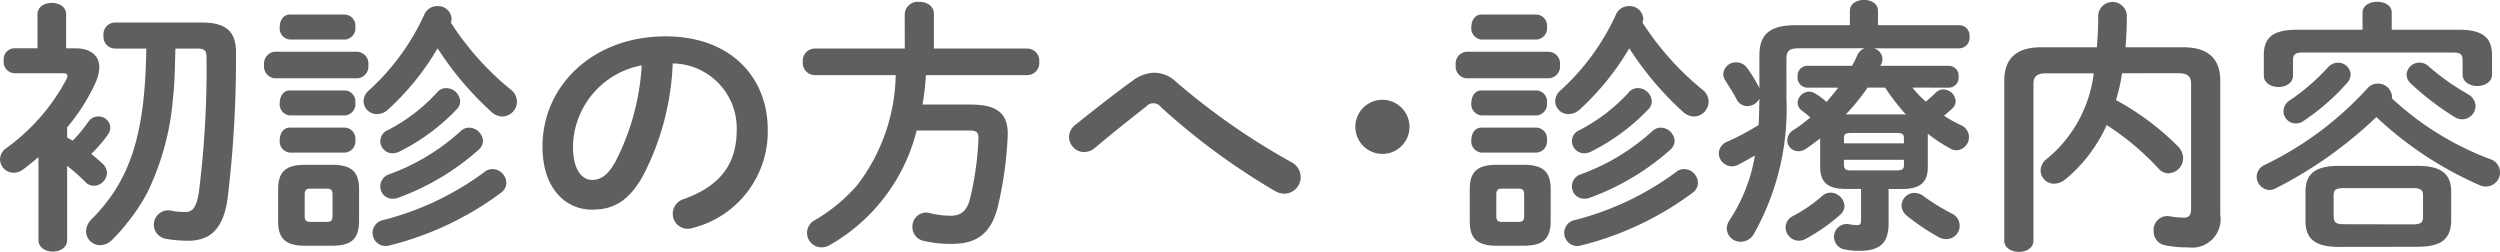 <svg id="レイヤー_1" data-name="レイヤー 1" xmlns="http://www.w3.org/2000/svg" width="160.138" height="16.131" viewBox="0 0 160.138 16.131"><defs><style>.cls-1{isolation:isolate;}.cls-2{fill:#5f5f5f;}</style></defs><g class="cls-1"><path class="cls-2" d="M5.126,8.936c.119.068.238.135.357.2a8.851,8.851,0,0,0,1-1.207.767.767,0,0,1,.629-.34.756.756,0,0,1,.782.714.812.812,0,0,1-.153.441A8.474,8.474,0,0,1,6.673,9.989c.289.239.544.459.731.629a.837.837,0,0,1,.272.595.854.854,0,0,1-.833.816.744.744,0,0,1-.561-.255,11.99,11.99,0,0,0-1.156-1.02v4.76c0,.475-.459.731-.918.731s-.917-.256-.917-.731V10.193c-.34.289-.664.561-1,.8a.964.964,0,0,1-.595.2.867.867,0,0,1-.867-.849.891.891,0,0,1,.408-.732,12.87,12.87,0,0,0,3.841-4.4.46.46,0,0,0,.069-.221c0-.119-.1-.17-.341-.17H1.727a.72.72,0,0,1-.663-.8.711.711,0,0,1,.663-.8h1.5V1.048c0-.493.459-.731.918-.731s.918.238.918.731V3.224h.577c.986,0,1.547.459,1.547,1.224a2.517,2.517,0,0,1-.238.969A12.439,12.439,0,0,1,5.126,8.289Zm6.936-5.695c-.034,1.054-.034,2.108-.153,3.145a16.948,16.948,0,0,1-1.632,6.052,11.832,11.832,0,0,1-1.292,1.954,10.5,10.5,0,0,1-1,1.122,1.089,1.089,0,0,1-.731.323.908.908,0,0,1-.918-.884,1.138,1.138,0,0,1,.34-.765c2.465-2.465,3.451-5.372,3.519-10.947H8.169a.758.758,0,0,1-.714-.833.748.748,0,0,1,.714-.833H13.8c1.564,0,2.143.646,2.143,1.887a74.766,74.766,0,0,1-.528,9.3c-.255,2.006-1.1,2.788-2.533,2.788a8.4,8.4,0,0,1-1.41-.119.918.918,0,0,1,.255-1.819,4.525,4.525,0,0,0,.952.1c.442,0,.73-.238.884-1.258a63.012,63.012,0,0,0,.492-8.635c0-.459-.118-.578-.612-.578Z" transform="translate(-0.826 -0.13)"/><path class="cls-2" d="M18.421,5.145a.761.761,0,0,1-.68-.85.761.761,0,0,1,.68-.85h5.3a.762.762,0,0,1,.7.85.762.762,0,0,1-.7.85Zm1.937,10.726c-1.292,0-1.716-.511-1.716-1.564V12.25c0-1.054.424-1.563,1.716-1.563h1.751c1.292,0,1.717.509,1.717,1.563v2.057c-.017,1.207-.561,1.547-1.717,1.564ZM19.39,2.663a.718.718,0,0,1-.646-.8c0-.408.221-.8.646-.8h3.535a.711.711,0,0,1,.663.8.72.72,0,0,1-.663.8Zm0,4.861a.718.718,0,0,1-.646-.8c0-.408.221-.8.646-.8h3.535a.711.711,0,0,1,.663.8.719.719,0,0,1-.663.8Zm0,2.38a.718.718,0,0,1-.646-.8c0-.408.221-.8.646-.8h3.535a.71.71,0,0,1,.663.8.72.72,0,0,1-.663.8Zm2.38,4.437c.272,0,.356-.1.356-.391V12.607c0-.289-.084-.391-.356-.391H20.7c-.271,0-.357.1-.357.391V13.95c0,.272.069.391.357.391ZM33.549,5.876a.973.973,0,0,1,.391.765.958.958,0,0,1-.935.952,1.089,1.089,0,0,1-.731-.323,20.313,20.313,0,0,1-3.417-4.046A16.793,16.793,0,0,1,25.679,7.15a1.037,1.037,0,0,1-.7.289.85.85,0,0,1-.867-.815.963.963,0,0,1,.374-.731,14.93,14.93,0,0,0,3.519-4.828.893.893,0,0,1,.833-.544.871.871,0,0,1,.918.8.682.682,0,0,1-.051.255A18.321,18.321,0,0,0,33.549,5.876Zm-1.173,5.082a.912.912,0,0,1,.884.884.8.8,0,0,1-.357.646,20.071,20.071,0,0,1-7.139,3.366,1.334,1.334,0,0,1-.238.034.839.839,0,0,1-.136-1.666,18.61,18.61,0,0,0,6.425-3.042A.87.87,0,0,1,32.376,10.958ZM29.418,5.774a.905.905,0,0,1,.885.832.75.75,0,0,1-.239.544,13.26,13.26,0,0,1-3.671,2.7,1.047,1.047,0,0,1-.425.1.79.79,0,0,1-.782-.781.758.758,0,0,1,.476-.7,11.21,11.21,0,0,0,3.145-2.4A.747.747,0,0,1,29.418,5.774ZM30.88,8.307a.906.906,0,0,1,.884.849.8.8,0,0,1-.272.562,15.944,15.944,0,0,1-5.2,3.093,1.155,1.155,0,0,1-.323.051.783.783,0,0,1-.782-.8.811.811,0,0,1,.561-.765,13.754,13.754,0,0,0,4.572-2.753A.783.783,0,0,1,30.88,8.307Z" transform="translate(-0.826 -0.13)"/><path class="cls-2" d="M35.574,9.514c0-3.876,3.213-7.055,7.887-7.055,4.147,0,6.544,2.6,6.544,5.983a6.366,6.366,0,0,1-4.742,6.273,1.116,1.116,0,0,1-.391.068.953.953,0,0,1-.952-.97.979.979,0,0,1,.714-.934c2.414-.867,3.383-2.329,3.383-4.437a4.155,4.155,0,0,0-4.1-4.249A17,17,0,0,1,42,11.417c-.935,1.649-1.937,2.142-3.247,2.142C37.019,13.559,35.574,12.165,35.574,9.514Zm1.955,0c0,1.563.612,2.141,1.223,2.141.527,0,.986-.272,1.479-1.138a15.377,15.377,0,0,0,1.7-6.2A5.384,5.384,0,0,0,37.529,9.514Z" transform="translate(-0.826 -0.13)"/><path class="cls-2" d="M58.778,1.014A.837.837,0,0,1,59.713.25c.476,0,.935.254.935.764V3.241h6a.779.779,0,0,1,.748.85.779.779,0,0,1-.748.85h-6.51a17.828,17.828,0,0,1-.221,1.887h3.077c1.7,0,2.447.561,2.38,2.039a24.39,24.39,0,0,1-.612,4.42c-.426,1.785-1.343,2.465-2.975,2.465a7.465,7.465,0,0,1-1.768-.188.9.9,0,0,1-.748-.883.889.889,0,0,1,.884-.935,1.334,1.334,0,0,1,.238.034,5.813,5.813,0,0,0,1.309.17c.646,0,1.054-.272,1.258-1.088A19.56,19.56,0,0,0,63.5,9.021c.017-.391-.1-.528-.544-.528H59.543a11.719,11.719,0,0,1-5.524,7.31,1.116,1.116,0,0,1-.561.17.925.925,0,0,1-.391-1.768,10.9,10.9,0,0,0,2.651-2.193A11.9,11.9,0,0,0,58.2,4.941H52.982a.776.776,0,0,1-.731-.85.776.776,0,0,1,.731-.85h5.8Z" transform="translate(-0.826 -0.13)"/><path class="cls-2" d="M73.4,5.281a2.4,2.4,0,0,1,1.377-.493,2.053,2.053,0,0,1,1.377.578,43.741,43.741,0,0,0,7.36,5.133,1.1,1.1,0,0,1,.629.969A1.07,1.07,0,0,1,83.1,12.539a1.333,1.333,0,0,1-.628-.186A43.6,43.6,0,0,1,75.2,7a.61.61,0,0,0-.952-.052c-.816.647-2.142,1.684-3.281,2.653a1.139,1.139,0,0,1-.7.271A.991.991,0,0,1,69.3,8.9a1.023,1.023,0,0,1,.442-.8C71.052,7.049,72.361,6.029,73.4,5.281Z" transform="translate(-0.826 -0.13)"/><path class="cls-2" d="M91.112,8.256a1.734,1.734,0,1,1-1.734-1.735A1.741,1.741,0,0,1,91.112,8.256Z" transform="translate(-0.826 -0.13)"/><path class="cls-2" d="M94.751,5.145a.761.761,0,0,1-.68-.85.761.761,0,0,1,.68-.85h5.3a.761.761,0,0,1,.7.85.761.761,0,0,1-.7.85Zm1.937,10.726c-1.292,0-1.716-.511-1.716-1.564V12.25c0-1.054.424-1.563,1.716-1.563h1.751c1.292,0,1.717.509,1.717,1.563v2.057c-.016,1.207-.56,1.547-1.717,1.564ZM95.72,2.663a.718.718,0,0,1-.646-.8c0-.408.221-.8.646-.8h3.535a.711.711,0,0,1,.663.8.72.72,0,0,1-.663.8Zm0,4.861a.718.718,0,0,1-.646-.8c0-.408.221-.8.646-.8h3.535a.711.711,0,0,1,.663.8.719.719,0,0,1-.663.8Zm0,2.38a.718.718,0,0,1-.646-.8c0-.408.221-.8.646-.8h3.535a.71.71,0,0,1,.663.8.72.72,0,0,1-.663.8Zm2.38,4.437c.271,0,.356-.1.356-.391V12.607c0-.289-.085-.391-.356-.391H97.028c-.271,0-.356.1-.356.391V13.95c0,.272.067.391.356.391Zm11.779-8.465a.974.974,0,0,1,.392.765.959.959,0,0,1-.936.952,1.093,1.093,0,0,1-.731-.323,20.342,20.342,0,0,1-3.416-4.046,16.822,16.822,0,0,1-3.179,3.926,1.037,1.037,0,0,1-.7.289.85.85,0,0,1-.867-.815.963.963,0,0,1,.374-.731,14.945,14.945,0,0,0,3.519-4.828.892.892,0,0,1,.833-.544.871.871,0,0,1,.918.8.7.7,0,0,1-.051.255A18.343,18.343,0,0,0,109.879,5.876Zm-1.173,5.082a.911.911,0,0,1,.884.884.8.8,0,0,1-.357.646,20.079,20.079,0,0,1-7.139,3.366,1.334,1.334,0,0,1-.238.034.839.839,0,0,1-.136-1.666,18.624,18.624,0,0,0,6.426-3.042A.868.868,0,0,1,108.706,10.958Zm-2.957-5.184a.9.9,0,0,1,.884.832.753.753,0,0,1-.238.544,13.265,13.265,0,0,1-3.672,2.7,1.047,1.047,0,0,1-.425.1.79.79,0,0,1-.782-.781.758.758,0,0,1,.476-.7,11.21,11.21,0,0,0,3.145-2.4A.746.746,0,0,1,105.749,5.774Zm1.462,2.533a.906.906,0,0,1,.884.849.794.794,0,0,1-.273.562,15.944,15.944,0,0,1-5.2,3.093,1.155,1.155,0,0,1-.323.051.783.783,0,0,1-.782-.8.812.812,0,0,1,.561-.765,13.744,13.744,0,0,0,4.572-2.753A.783.783,0,0,1,107.211,8.307Z" transform="translate(-0.826 -0.13)"/><path class="cls-2" d="M123.326,5.74a6.3,6.3,0,0,0,.867.9c.188-.17.392-.34.613-.561a.7.7,0,0,1,.509-.221.811.811,0,0,1,.783.747.676.676,0,0,1-.255.51c-.154.137-.323.289-.493.426a8.125,8.125,0,0,0,1.07.6.837.837,0,0,1-.272,1.614.792.792,0,0,1-.408-.118,10.846,10.846,0,0,1-1.428-.936v2.125c0,1.037-.543,1.411-1.666,1.411H121.8v2.21c0,1.241-.544,1.75-1.87,1.75a4.343,4.343,0,0,1-1-.1.821.821,0,0,1,.272-1.615,3.585,3.585,0,0,0,.561.068c.221,0,.272-.068.272-.323V12.233h-.952c-1.122,0-1.666-.374-1.666-1.411V9c-.289.221-.595.441-.884.645a.9.9,0,0,1-.509.17.7.7,0,0,1-.714-.7.787.787,0,0,1,.407-.663,9.609,9.609,0,0,0,1.071-.8c-.186-.17-.374-.306-.527-.425a.648.648,0,0,1-.288-.527A.757.757,0,0,1,116.7,6a.834.834,0,0,1,.425.136,4.131,4.131,0,0,1,.7.527c.255-.306.51-.6.748-.918h-1.989a.639.639,0,0,1-.611-.7.63.63,0,0,1,.611-.7h2.873a6.34,6.34,0,0,0,.34-.68.827.827,0,0,1,.459-.442h-4.182c-.645,0-.816.17-.816.663V6.42a16.361,16.361,0,0,1-2.09,8.7.974.974,0,0,1-.833.493.872.872,0,0,1-.9-.833,1,1,0,0,1,.187-.561,10.622,10.622,0,0,0,1.614-4.13c-.339.2-.679.39-1.037.577a.92.92,0,0,1-.459.119.853.853,0,0,1-.815-.833.829.829,0,0,1,.544-.748,15.18,15.18,0,0,0,2.006-1.07c.034-.562.034-1.122.051-1.683a.894.894,0,0,1-.765.476.78.78,0,0,1-.7-.442c-.187-.374-.476-.8-.714-1.19a.735.735,0,0,1-.136-.425.808.808,0,0,1,.833-.748.86.86,0,0,1,.68.34,9.471,9.471,0,0,1,.8,1.309V3.7c0-1.343.612-1.955,2.345-1.955h3.451V.827c0-.476.459-.7.9-.7.459,0,.9.221.9.7v.918h5.236a.662.662,0,0,1,.628.731.668.668,0,0,1-.628.748h-5.508a.737.737,0,0,1,.561.68.716.716,0,0,1-.068.306c-.017.051-.051.085-.068.136h4.4a.63.63,0,0,1,.611.7.64.64,0,0,1-.611.7Zm-5.235,6.731a.907.907,0,0,1,.884.85.766.766,0,0,1-.272.561,11.7,11.7,0,0,1-2.21,1.547.907.907,0,0,1-.441.119.864.864,0,0,1-.851-.85.823.823,0,0,1,.477-.731,9.473,9.473,0,0,0,1.836-1.258A.82.82,0,0,1,118.091,12.471Zm4.691-3.5c0-.239-.118-.324-.441-.324h-2.958c-.34,0-.442.085-.442.324v.34h3.841Zm-.441,2.073c.323,0,.441-.085.441-.322v-.358h-3.841v.358c.017.288.187.322.442.322Zm.305-3.586a1.473,1.473,0,0,1,.273.017,14.647,14.647,0,0,1-1.343-1.734h-1.122a13.74,13.74,0,0,1-1.393,1.717Zm3.213,6.356a.856.856,0,0,1-.374,1.632.942.942,0,0,1-.493-.135,14.526,14.526,0,0,1-2.022-1.36.874.874,0,0,1-.34-.663.828.828,0,0,1,.833-.8,1,1,0,0,1,.6.221A12.9,12.9,0,0,0,125.859,13.813Z" transform="translate(-0.826 -0.13)"/><path class="cls-2" d="M136.757,4.822a11.945,11.945,0,0,1-.391,1.717,17.152,17.152,0,0,1,3.927,2.923,1.122,1.122,0,0,1,.374.8.975.975,0,0,1-.952.968.824.824,0,0,1-.612-.289,17,17,0,0,0-3.332-2.8,9.653,9.653,0,0,1-2.634,3.467,1.182,1.182,0,0,1-.732.29.857.857,0,0,1-.867-.851.941.941,0,0,1,.408-.748,8.369,8.369,0,0,0,2.992-5.473h-3.026c-.645,0-.833.221-.833.7V15.548c0,.475-.458.714-.934.714-.459,0-.935-.239-.935-.714V5.3c0-1.326.68-2.142,2.362-2.142h3.571c.05-.646.085-1.326.085-2.057a.92.92,0,0,1,1.834,0c0,.714-.033,1.411-.084,2.057h3.706c1.666,0,2.362.816,2.362,2.142v8.584a1.823,1.823,0,0,1-2.057,2.091,6.833,6.833,0,0,1-1.478-.136.889.889,0,0,1-.732-.918.876.876,0,0,1,1.037-.935,5.775,5.775,0,0,0,.918.085c.289,0,.443-.153.443-.561V5.519c0-.476-.188-.7-.833-.7Z" transform="translate(-0.826 -0.13)"/><path class="cls-2" d="M160.353,10.329a.883.883,0,0,1,.611.833.91.91,0,0,1-.9.918,1.087,1.087,0,0,1-.475-.119,23.209,23.209,0,0,1-6.545-4.334,26.842,26.842,0,0,1-6.493,4.589.9.9,0,0,1-.358.085.86.86,0,0,1-.815-.866.842.842,0,0,1,.526-.748,21.472,21.472,0,0,0,6.579-4.913.844.844,0,0,1,.646-.289.9.9,0,0,1,.918.8.422.422,0,0,1-.017.136A19.068,19.068,0,0,0,160.353,10.329ZM152.159.946c0-.476.476-.7.935-.7.476,0,.935.22.935.7V2.034h4.283c1.564,0,2.142.51,2.142,1.649V4.907c0,.476-.475.731-.934.731-.477,0-.953-.255-.953-.731V3.972c0-.34-.135-.476-.578-.476H148.3c-.443,0-.595.136-.595.476v1c0,.476-.459.731-.935.731-.459,0-.935-.255-.935-.731V3.683c0-1.139.56-1.649,2.142-1.649h4.181Zm-1.581,3.2a.794.794,0,0,1,.817.748.77.77,0,0,1-.205.527,14.519,14.519,0,0,1-2.822,2.465.831.831,0,0,1-.492.152.791.791,0,0,1-.782-.781.842.842,0,0,1,.425-.714,13.387,13.387,0,0,0,2.4-2.074A.913.913,0,0,1,150.578,4.142Zm.068,11.8c-1.564,0-2.141-.543-2.141-1.666V12.42c0-1.122.577-1.666,2.141-1.666h5.032c1.563,0,2.159.544,2.159,1.666v1.852c-.018,1.395-.936,1.65-2.159,1.666Zm4.726-1.444c.526,0,.663-.119.663-.493V12.675c0-.374-.137-.493-.663-.493h-4.42c-.526,0-.645.119-.645.493V14c.016.459.255.476.645.493Zm3.519-8.347a.9.9,0,0,1,.509.766.864.864,0,0,1-.849.85.875.875,0,0,1-.51-.154A17.9,17.9,0,0,1,155.27,5.5a.793.793,0,0,1-.29-.595.82.82,0,0,1,.817-.765.862.862,0,0,1,.595.238A15.059,15.059,0,0,0,158.891,6.147Z" transform="translate(-0.826 -0.13)"/></g></svg>